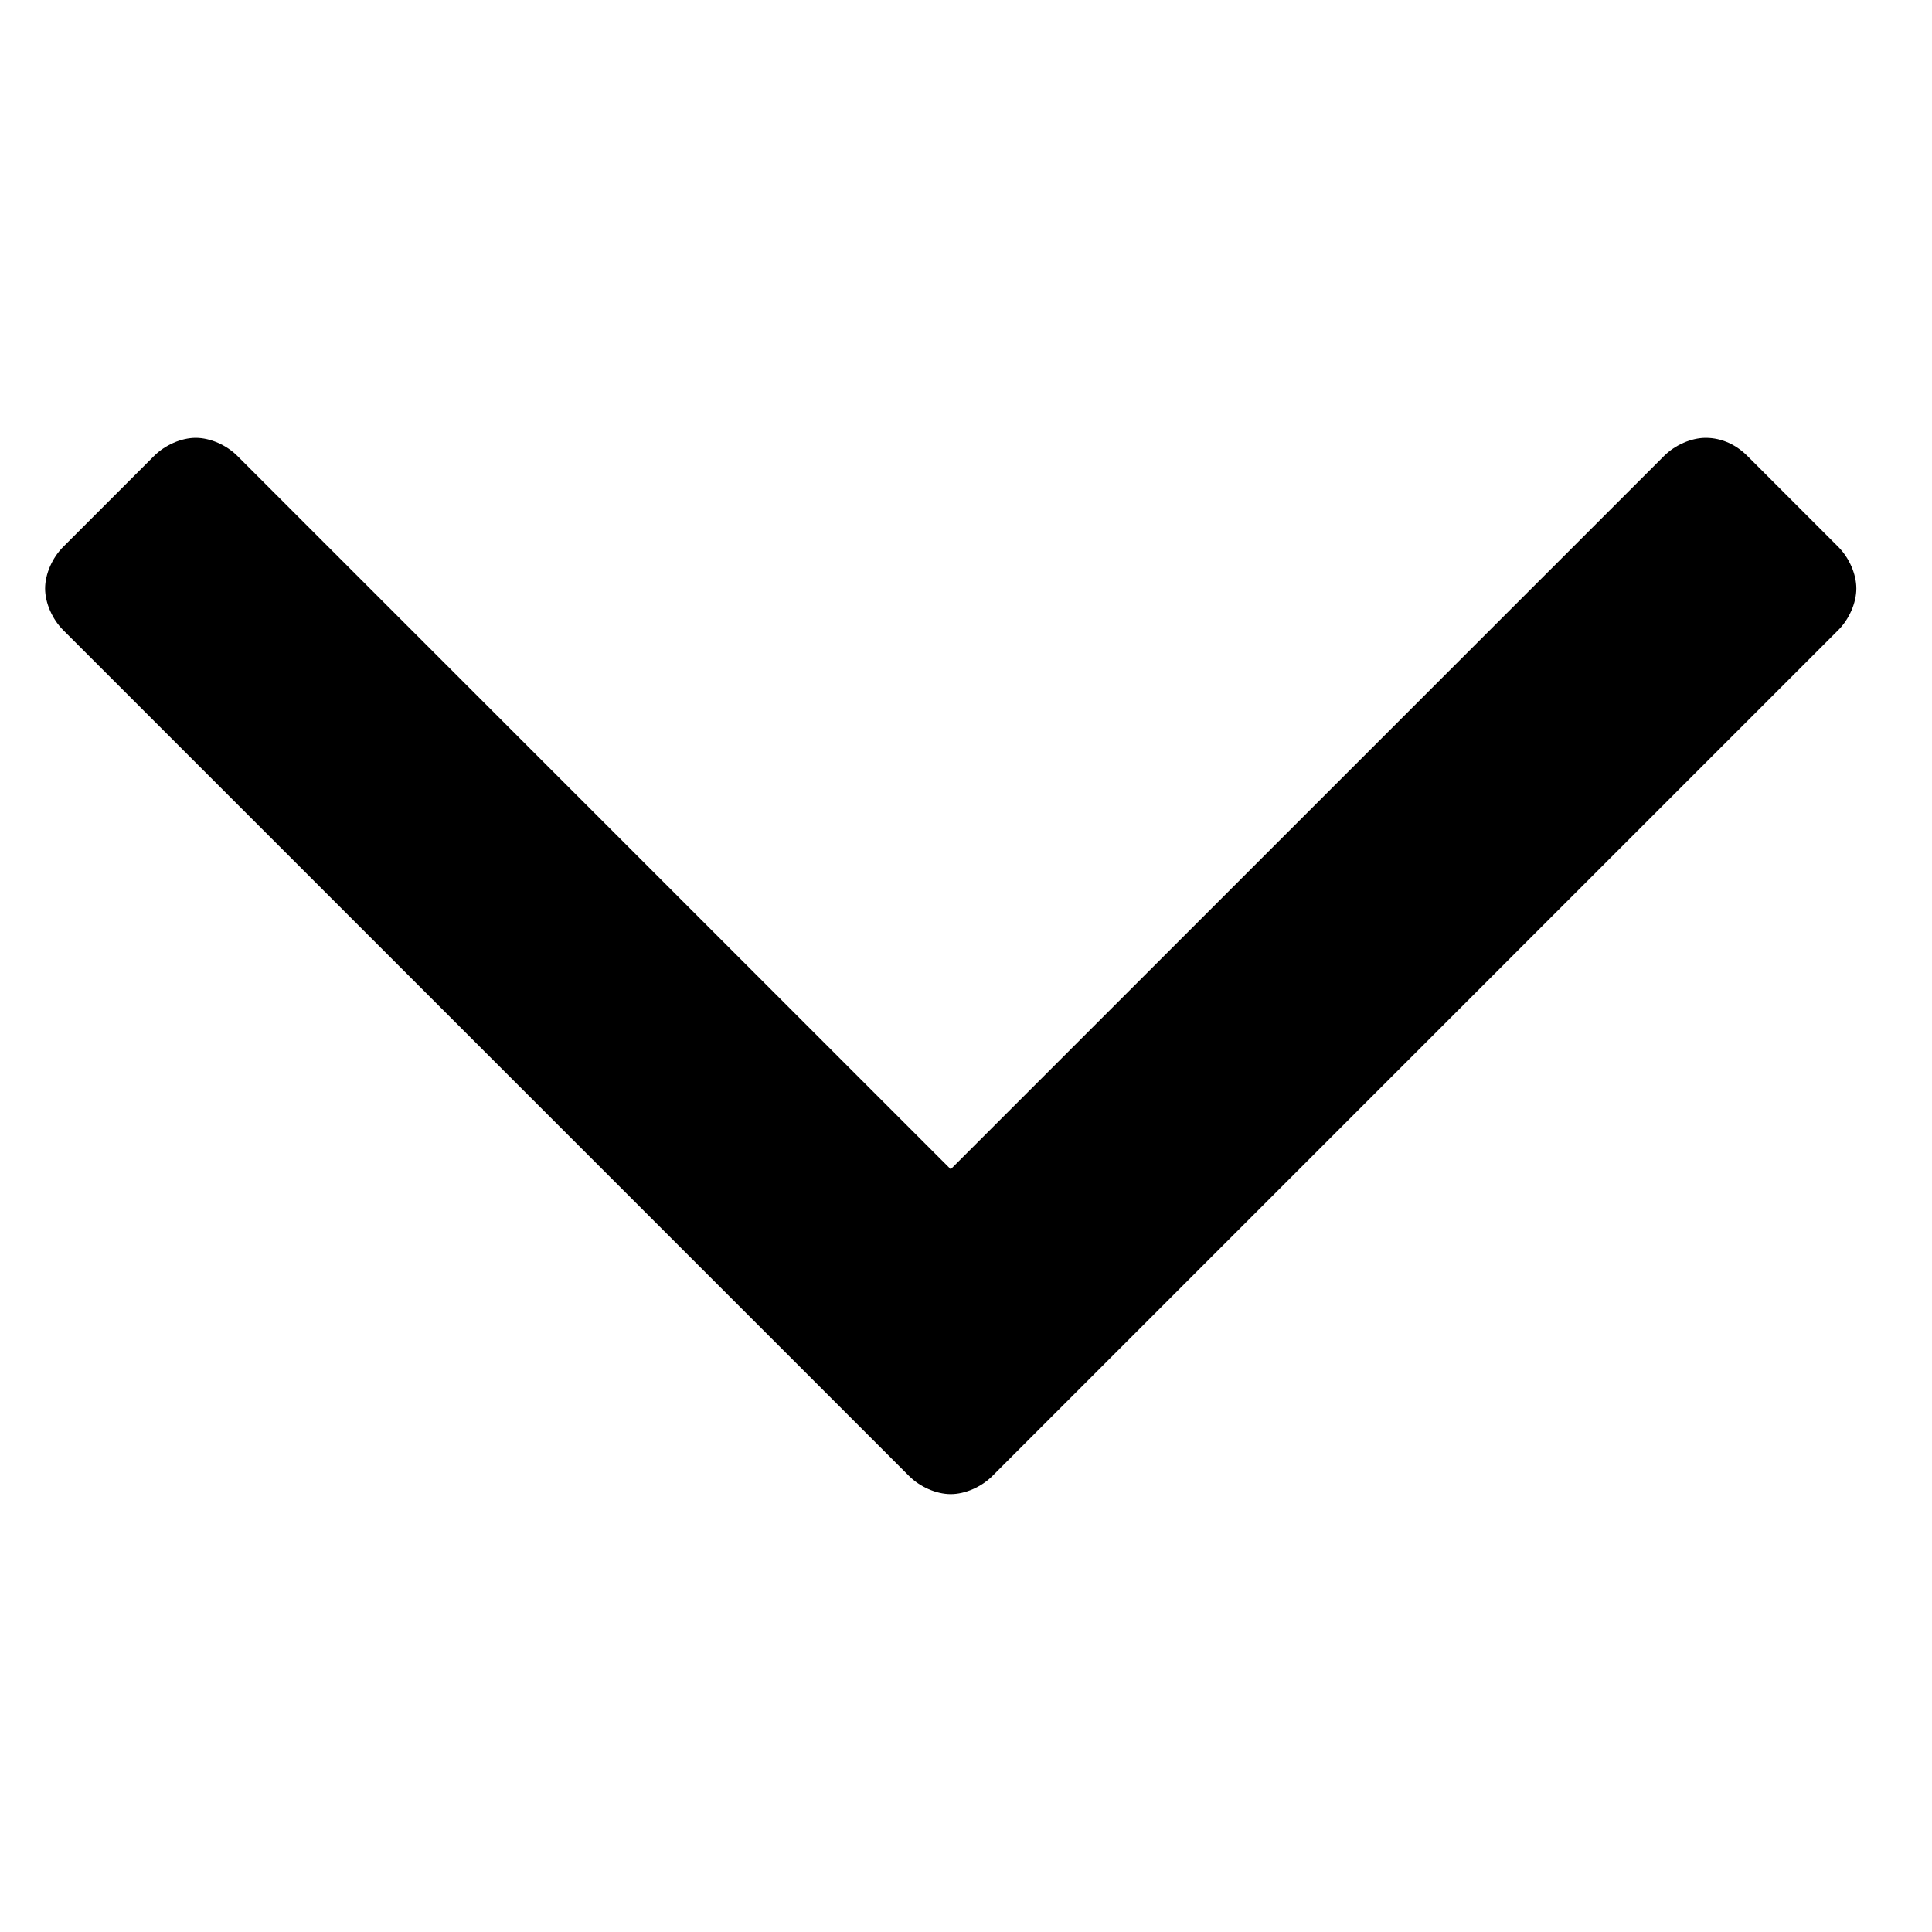 <?xml version="1.0" encoding="UTF-8"?>
<svg width="32px" height="32px" viewBox="0 0 32 32" version="1.1" xmlns="http://www.w3.org/2000/svg" xmlns:xlink="http://www.w3.org/1999/xlink">
    <!-- Generator: Sketch 58 (84663) - https://sketch.com -->
    <title>Icons/carat down</title>
    <desc>Created with Sketch.</desc>
    <g id="Icons/carat-down" stroke="none" stroke-width="1" fill="none" fill-rule="evenodd">
        <path d="M24.495,3.495 C24.495,3.224 24.375,2.984 24.194,2.804 L22.691,1.301 C22.511,1.12 22.24,1 22,1 C21.76,1 21.489,1.12 21.309,1.301 L7.301,15.309 C7.12,15.489 7,15.76 7,16 C7,16.24 7.12,16.511 7.301,16.691 L21.309,30.699 C21.489,30.88 21.76,31 22,31 C22.24,31 22.511,30.88 22.691,30.699 L24.194,29.196 C24.375,29.016 24.495,28.745 24.495,28.505 C24.495,28.265 24.375,27.994 24.194,27.814 L12.381,16 L24.194,4.186 C24.375,4.006 24.495,3.735 24.495,3.495 Z" id="angle-left---FontAwesome" fill="#000000" transform="translate(15.747, 16) scale(1, -1) rotate(90) translate(-15.747, -16) "></path>
    </g>
</svg>